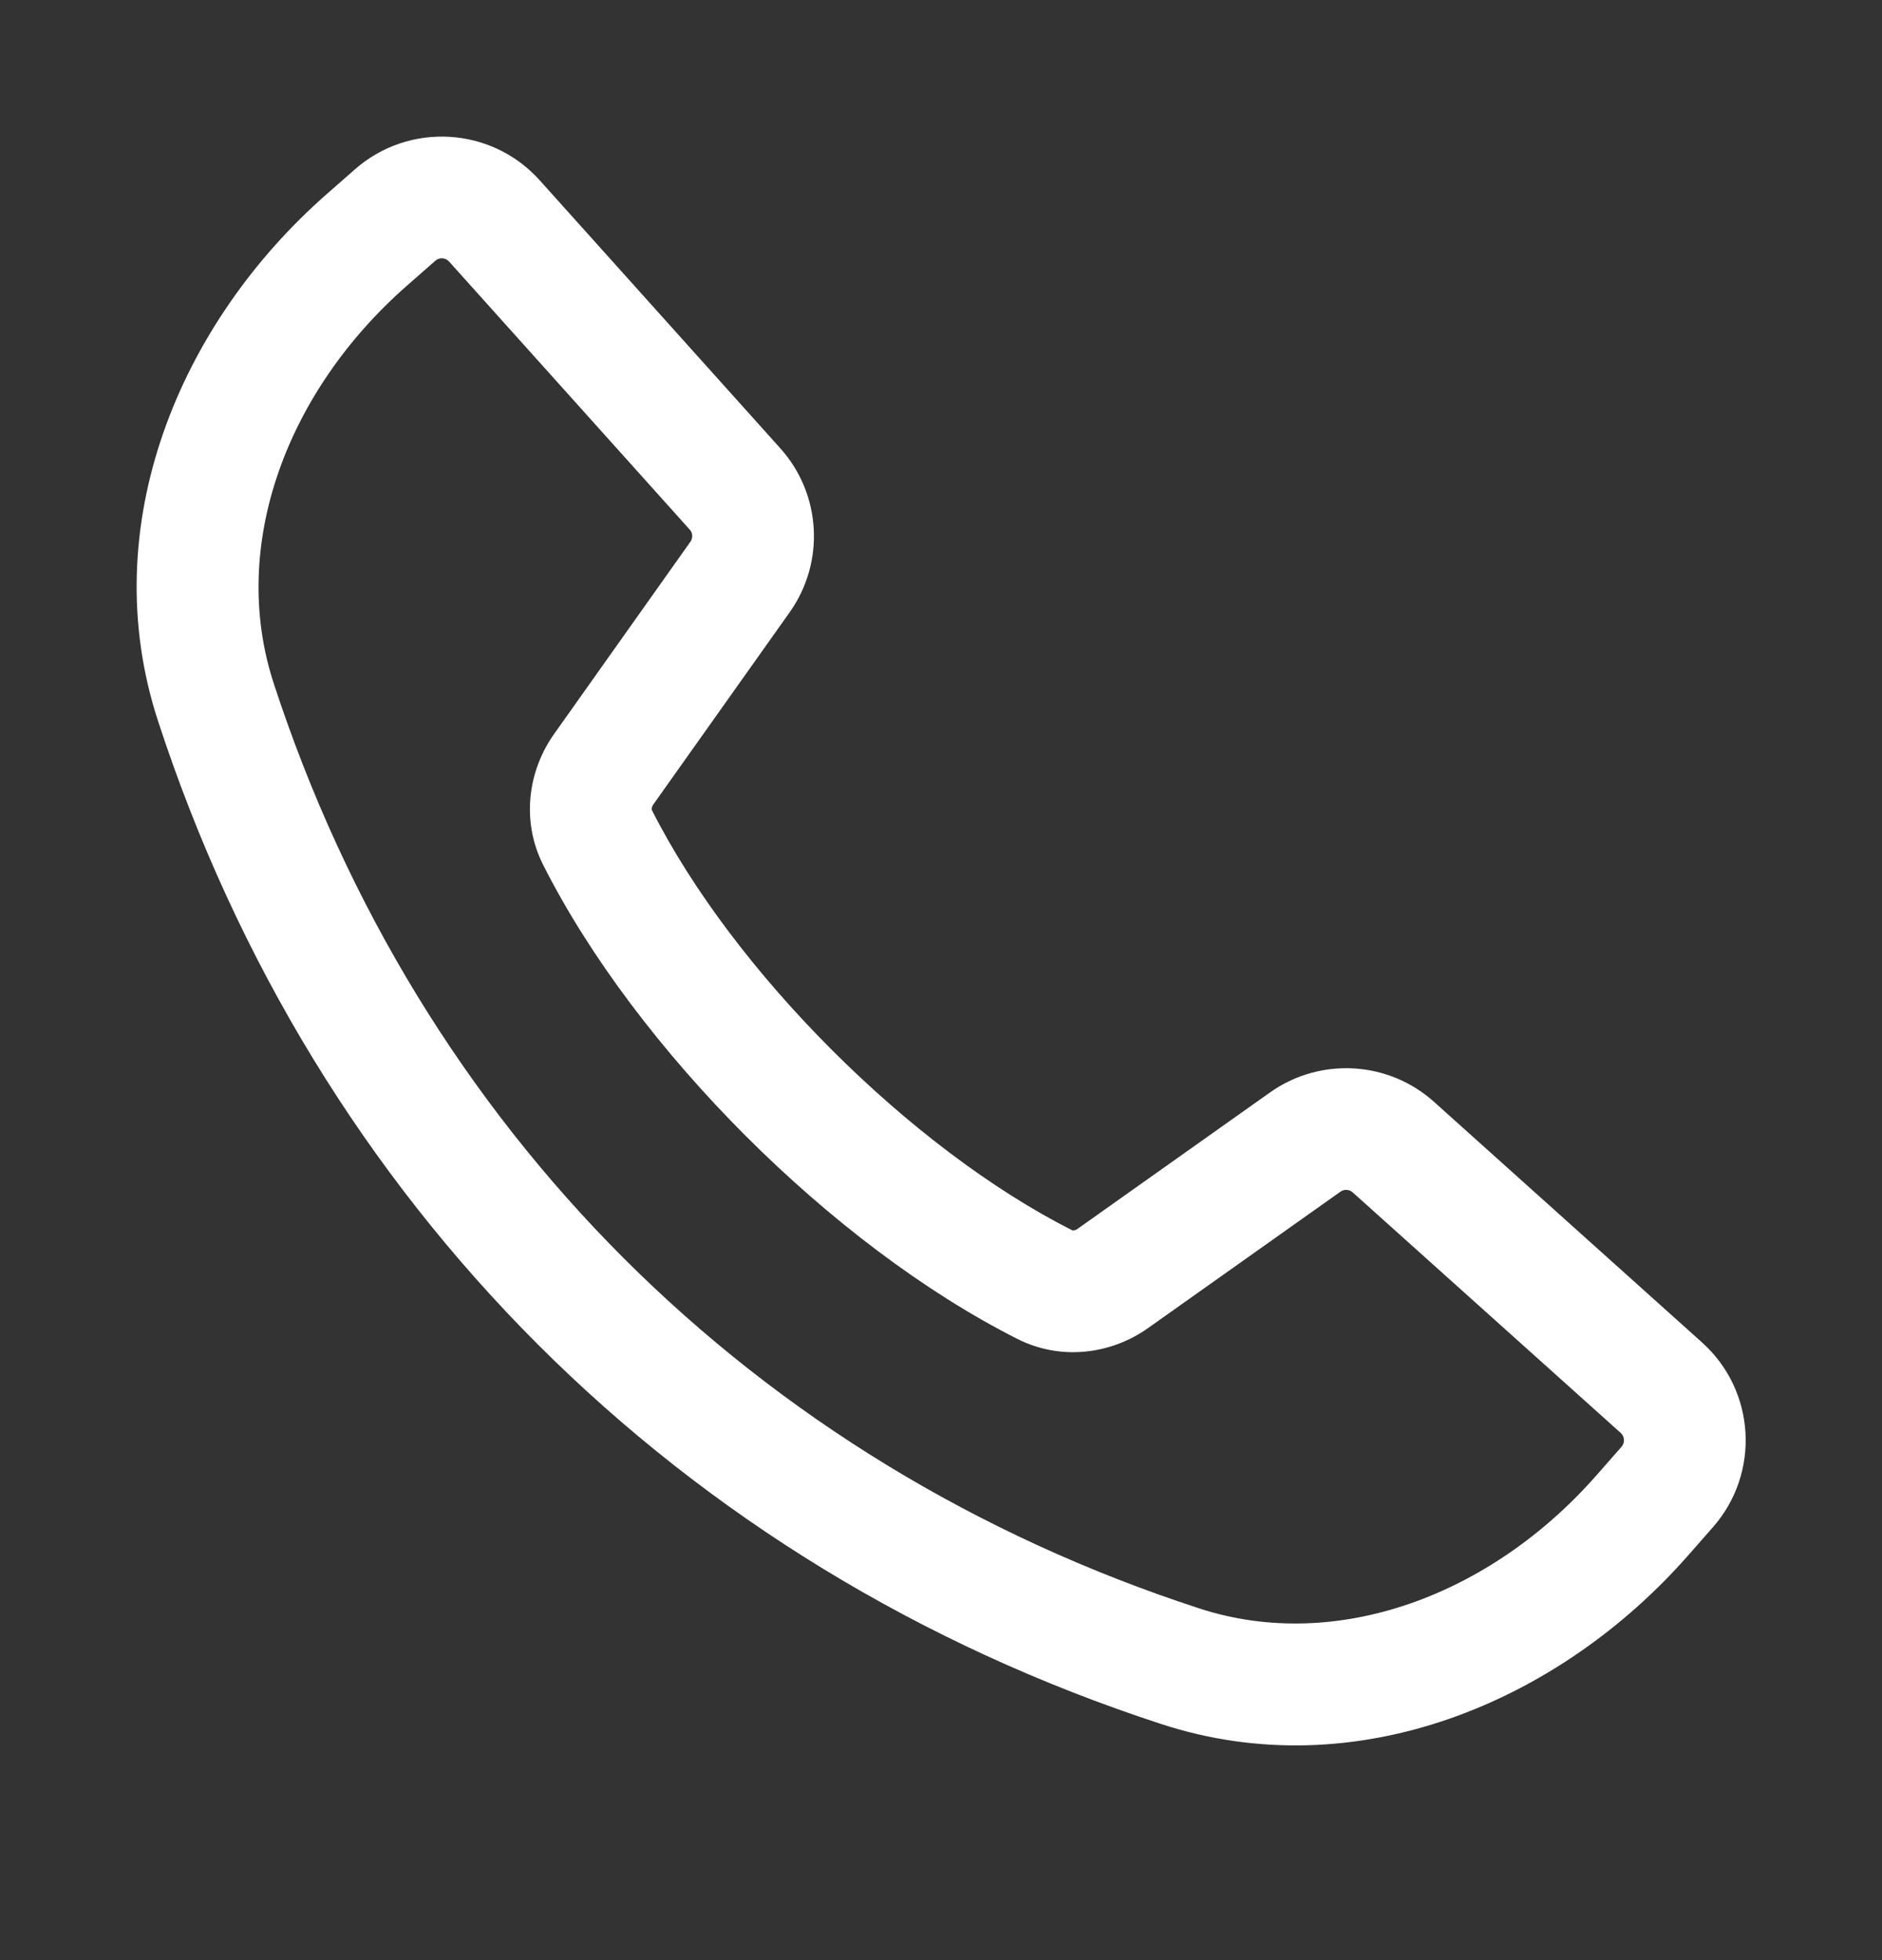 <?xml version="1.0" encoding="UTF-8"?> <svg xmlns="http://www.w3.org/2000/svg" width="24" height="25" viewBox="0 0 24 25" fill="none"><rect x="0" y="0" width="24" height="25" fill="#333333" stroke="none"/><path fill-rule="evenodd" clip-rule="evenodd" d="M6.882 2.299C6.268 1.615 5.218 1.553 4.527 2.159L4.166 2.476C2.293 4.12 1.203 6.705 2.014 9.192C4.02 15.345 8.658 19.984 14.812 21.99C17.299 22.801 19.883 21.711 21.528 19.838L21.845 19.477C22.451 18.786 22.389 17.736 21.705 17.122L18.287 14.053C17.704 13.53 16.836 13.48 16.196 13.933L13.743 15.672C13.721 15.688 13.704 15.692 13.692 15.693C13.686 15.694 13.681 15.693 13.677 15.693C13.674 15.692 13.672 15.691 13.672 15.691C11.613 14.65 9.353 12.391 8.313 10.332L8.312 10.331C8.312 10.331 8.312 10.328 8.311 10.326C8.311 10.323 8.31 10.318 8.311 10.312C8.312 10.3 8.316 10.283 8.331 10.261L10.071 7.808C10.524 7.168 10.474 6.3 9.95 5.717L6.882 2.299ZM5.551 3.326C5.603 3.28 5.681 3.285 5.727 3.336L8.795 6.754C8.835 6.797 8.838 6.862 8.804 6.91L7.065 9.363C6.733 9.832 6.644 10.471 6.927 11.032C8.117 13.387 10.617 15.886 12.972 17.076C13.532 17.36 14.172 17.271 14.64 16.939L17.094 15.199C17.142 15.165 17.206 15.169 17.25 15.208L20.668 18.276C20.719 18.322 20.724 18.401 20.678 18.453L20.361 18.814C19.012 20.351 17.041 21.084 15.293 20.514C9.611 18.662 5.342 14.393 3.489 8.711C2.92 6.963 3.653 4.992 5.19 3.643L5.551 3.326Z" fill="white"></path></svg> 